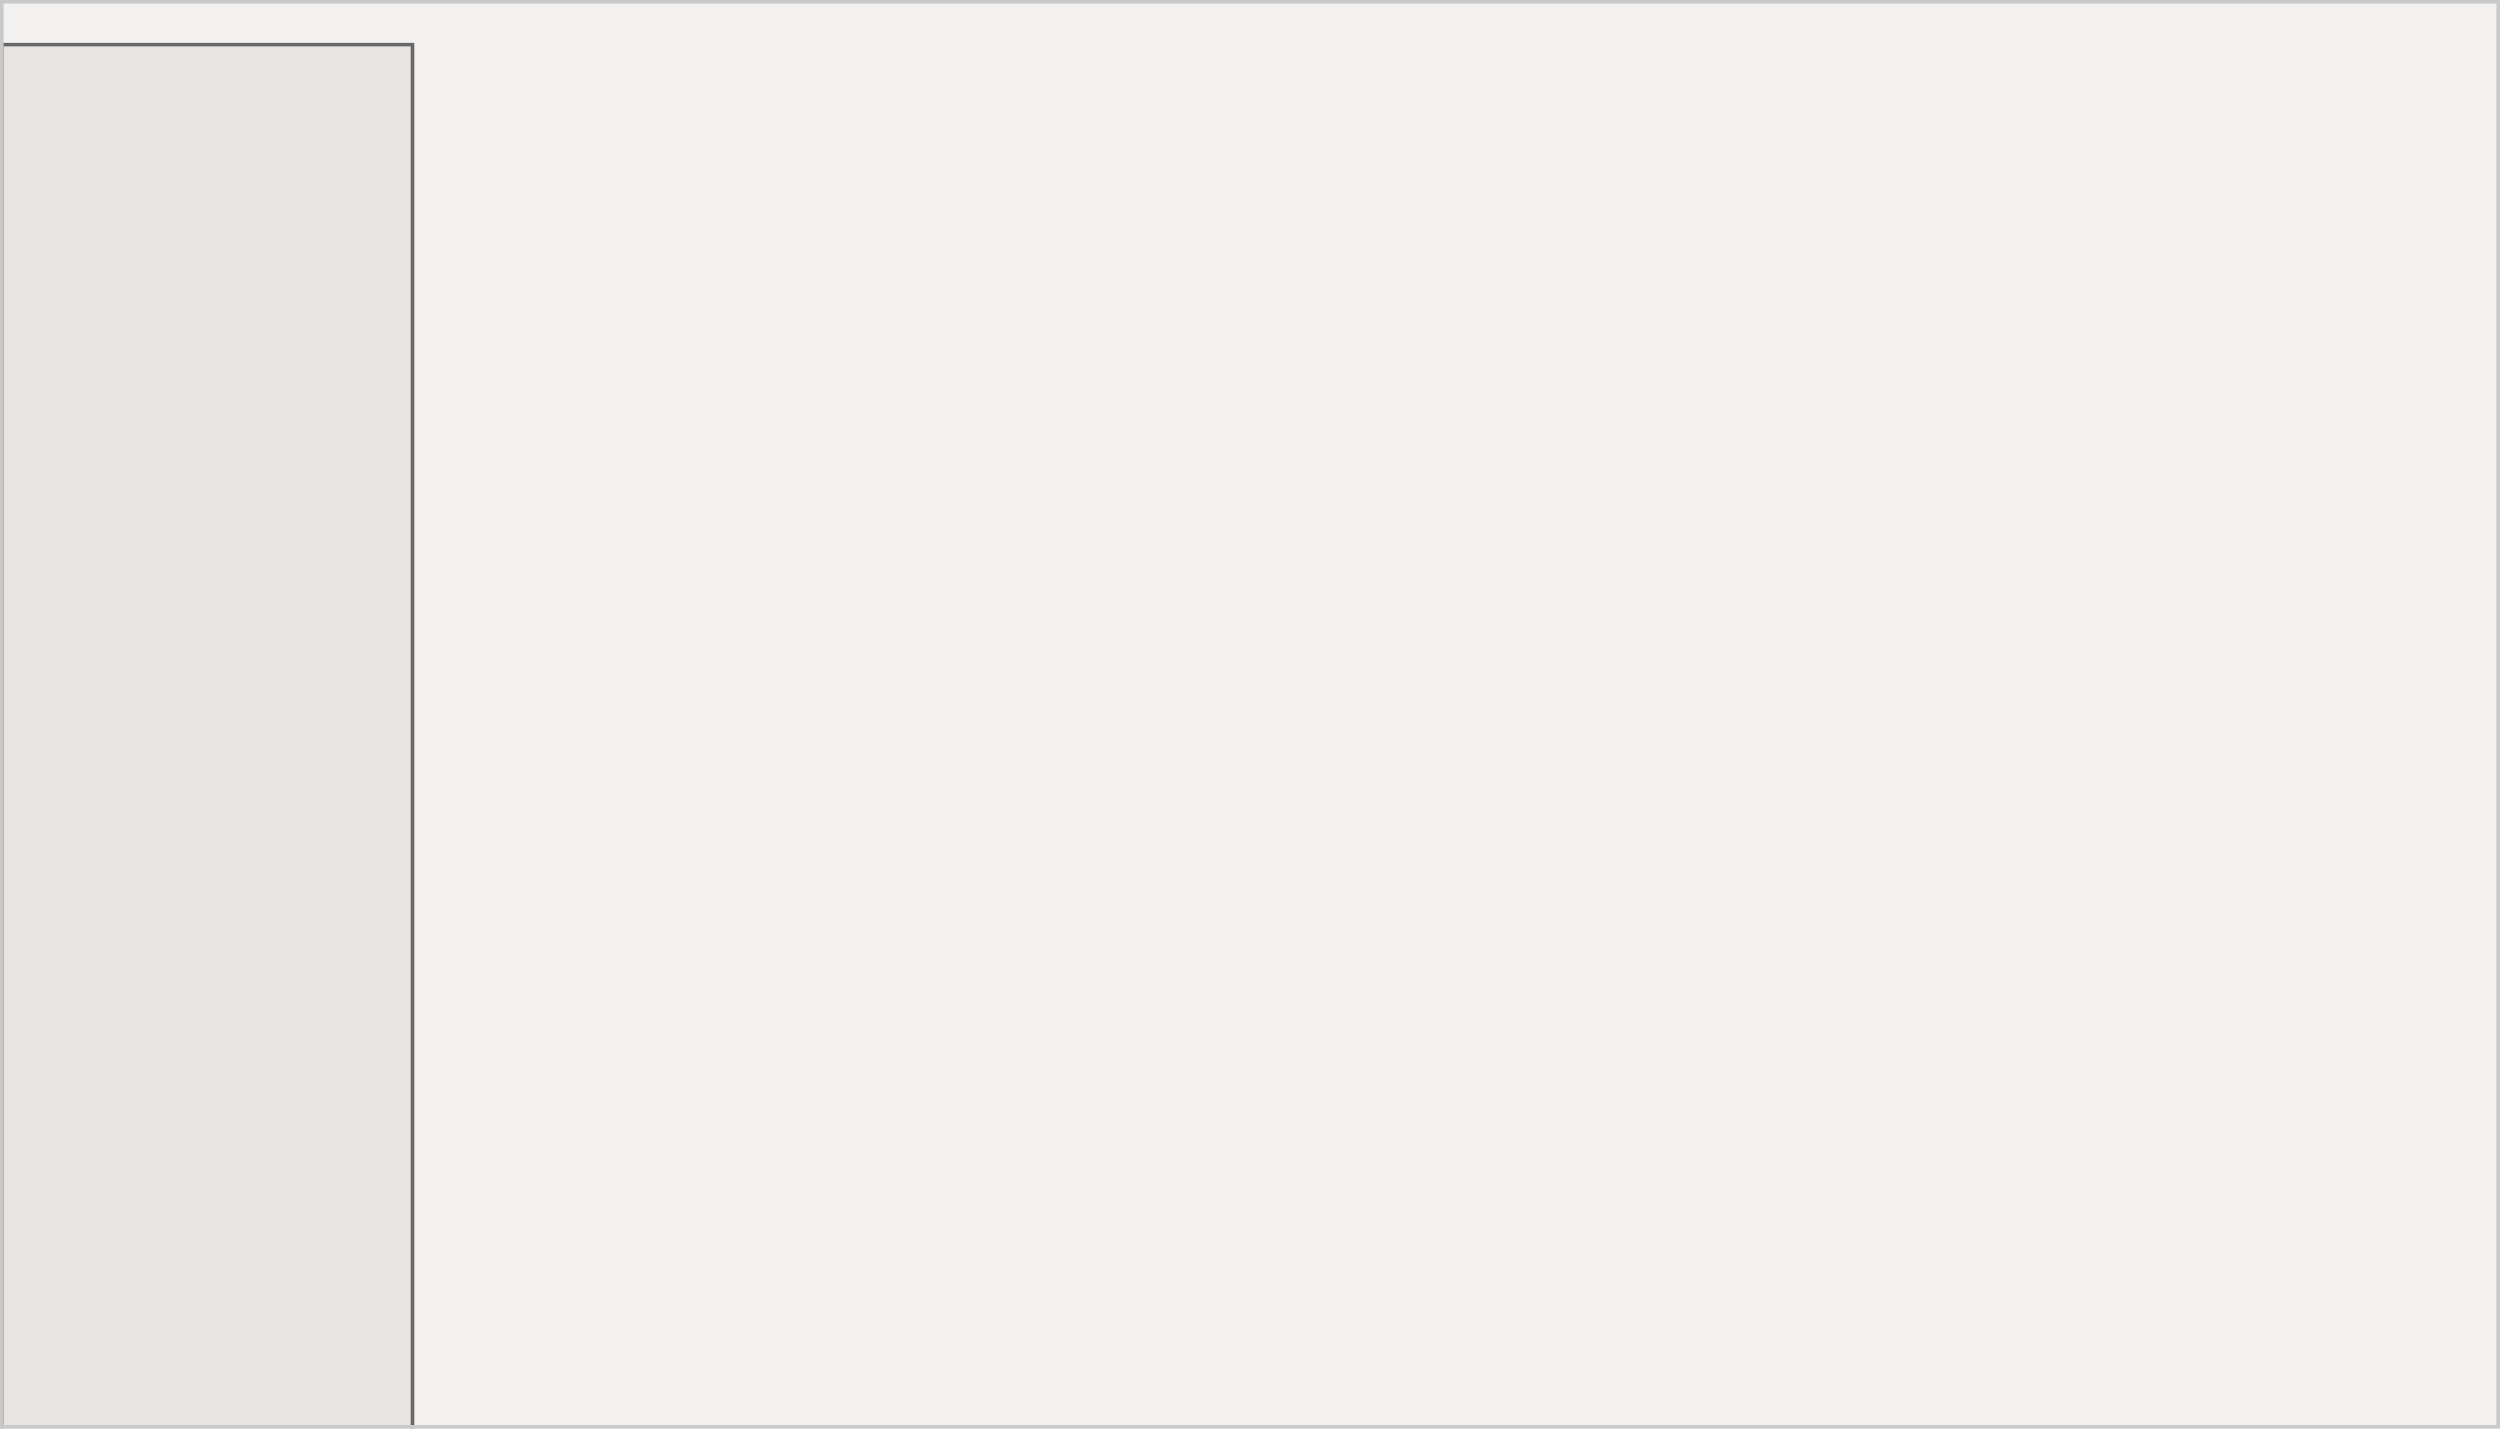 <svg width="700" height="400" viewBox="0 0 700 400" fill="none" xmlns="http://www.w3.org/2000/svg">
<g clip-path="url(#clip0_4621_9625)">
<rect width="700" height="400" fill="#F3F1F0"/>
<g filter="url(#filter0_d_4621_9625)">
<g clip-path="url(#clip1_4621_9625)">
<rect width="116" height="400" fill="#E7E4E2"/>
</g>
<rect x="0.5" y="0.5" width="115" height="399" stroke="#686868"/>
</g>
</g>
<rect x="0.5" y="0.5" width="699" height="399" stroke="#C9C9C9"/>
<defs>
<filter id="filter0_d_4621_9625" x="-40" y="-28" width="196" height="480" filterUnits="userSpaceOnUse" color-interpolation-filters="sRGB">
<feFlood flood-opacity="0" result="BackgroundImageFix"/>
<feColorMatrix in="SourceAlpha" type="matrix" values="0 0 0 0 0 0 0 0 0 0 0 0 0 0 0 0 0 0 127 0" result="hardAlpha"/>
<feOffset dy="12"/>
<feGaussianBlur stdDeviation="20"/>
<feComposite in2="hardAlpha" operator="out"/>
<feColorMatrix type="matrix" values="0 0 0 0 0 0 0 0 0 0 0 0 0 0 0 0 0 0 0.15 0"/>
<feBlend mode="normal" in2="BackgroundImageFix" result="effect1_dropShadow_4621_9625"/>
<feBlend mode="normal" in="SourceGraphic" in2="effect1_dropShadow_4621_9625" result="shape"/>
</filter>
<clipPath id="clip0_4621_9625">
<rect width="700" height="400" fill="white"/>
</clipPath>
<clipPath id="clip1_4621_9625">
<rect width="116" height="400" fill="white"/>
</clipPath>
</defs>
</svg>
